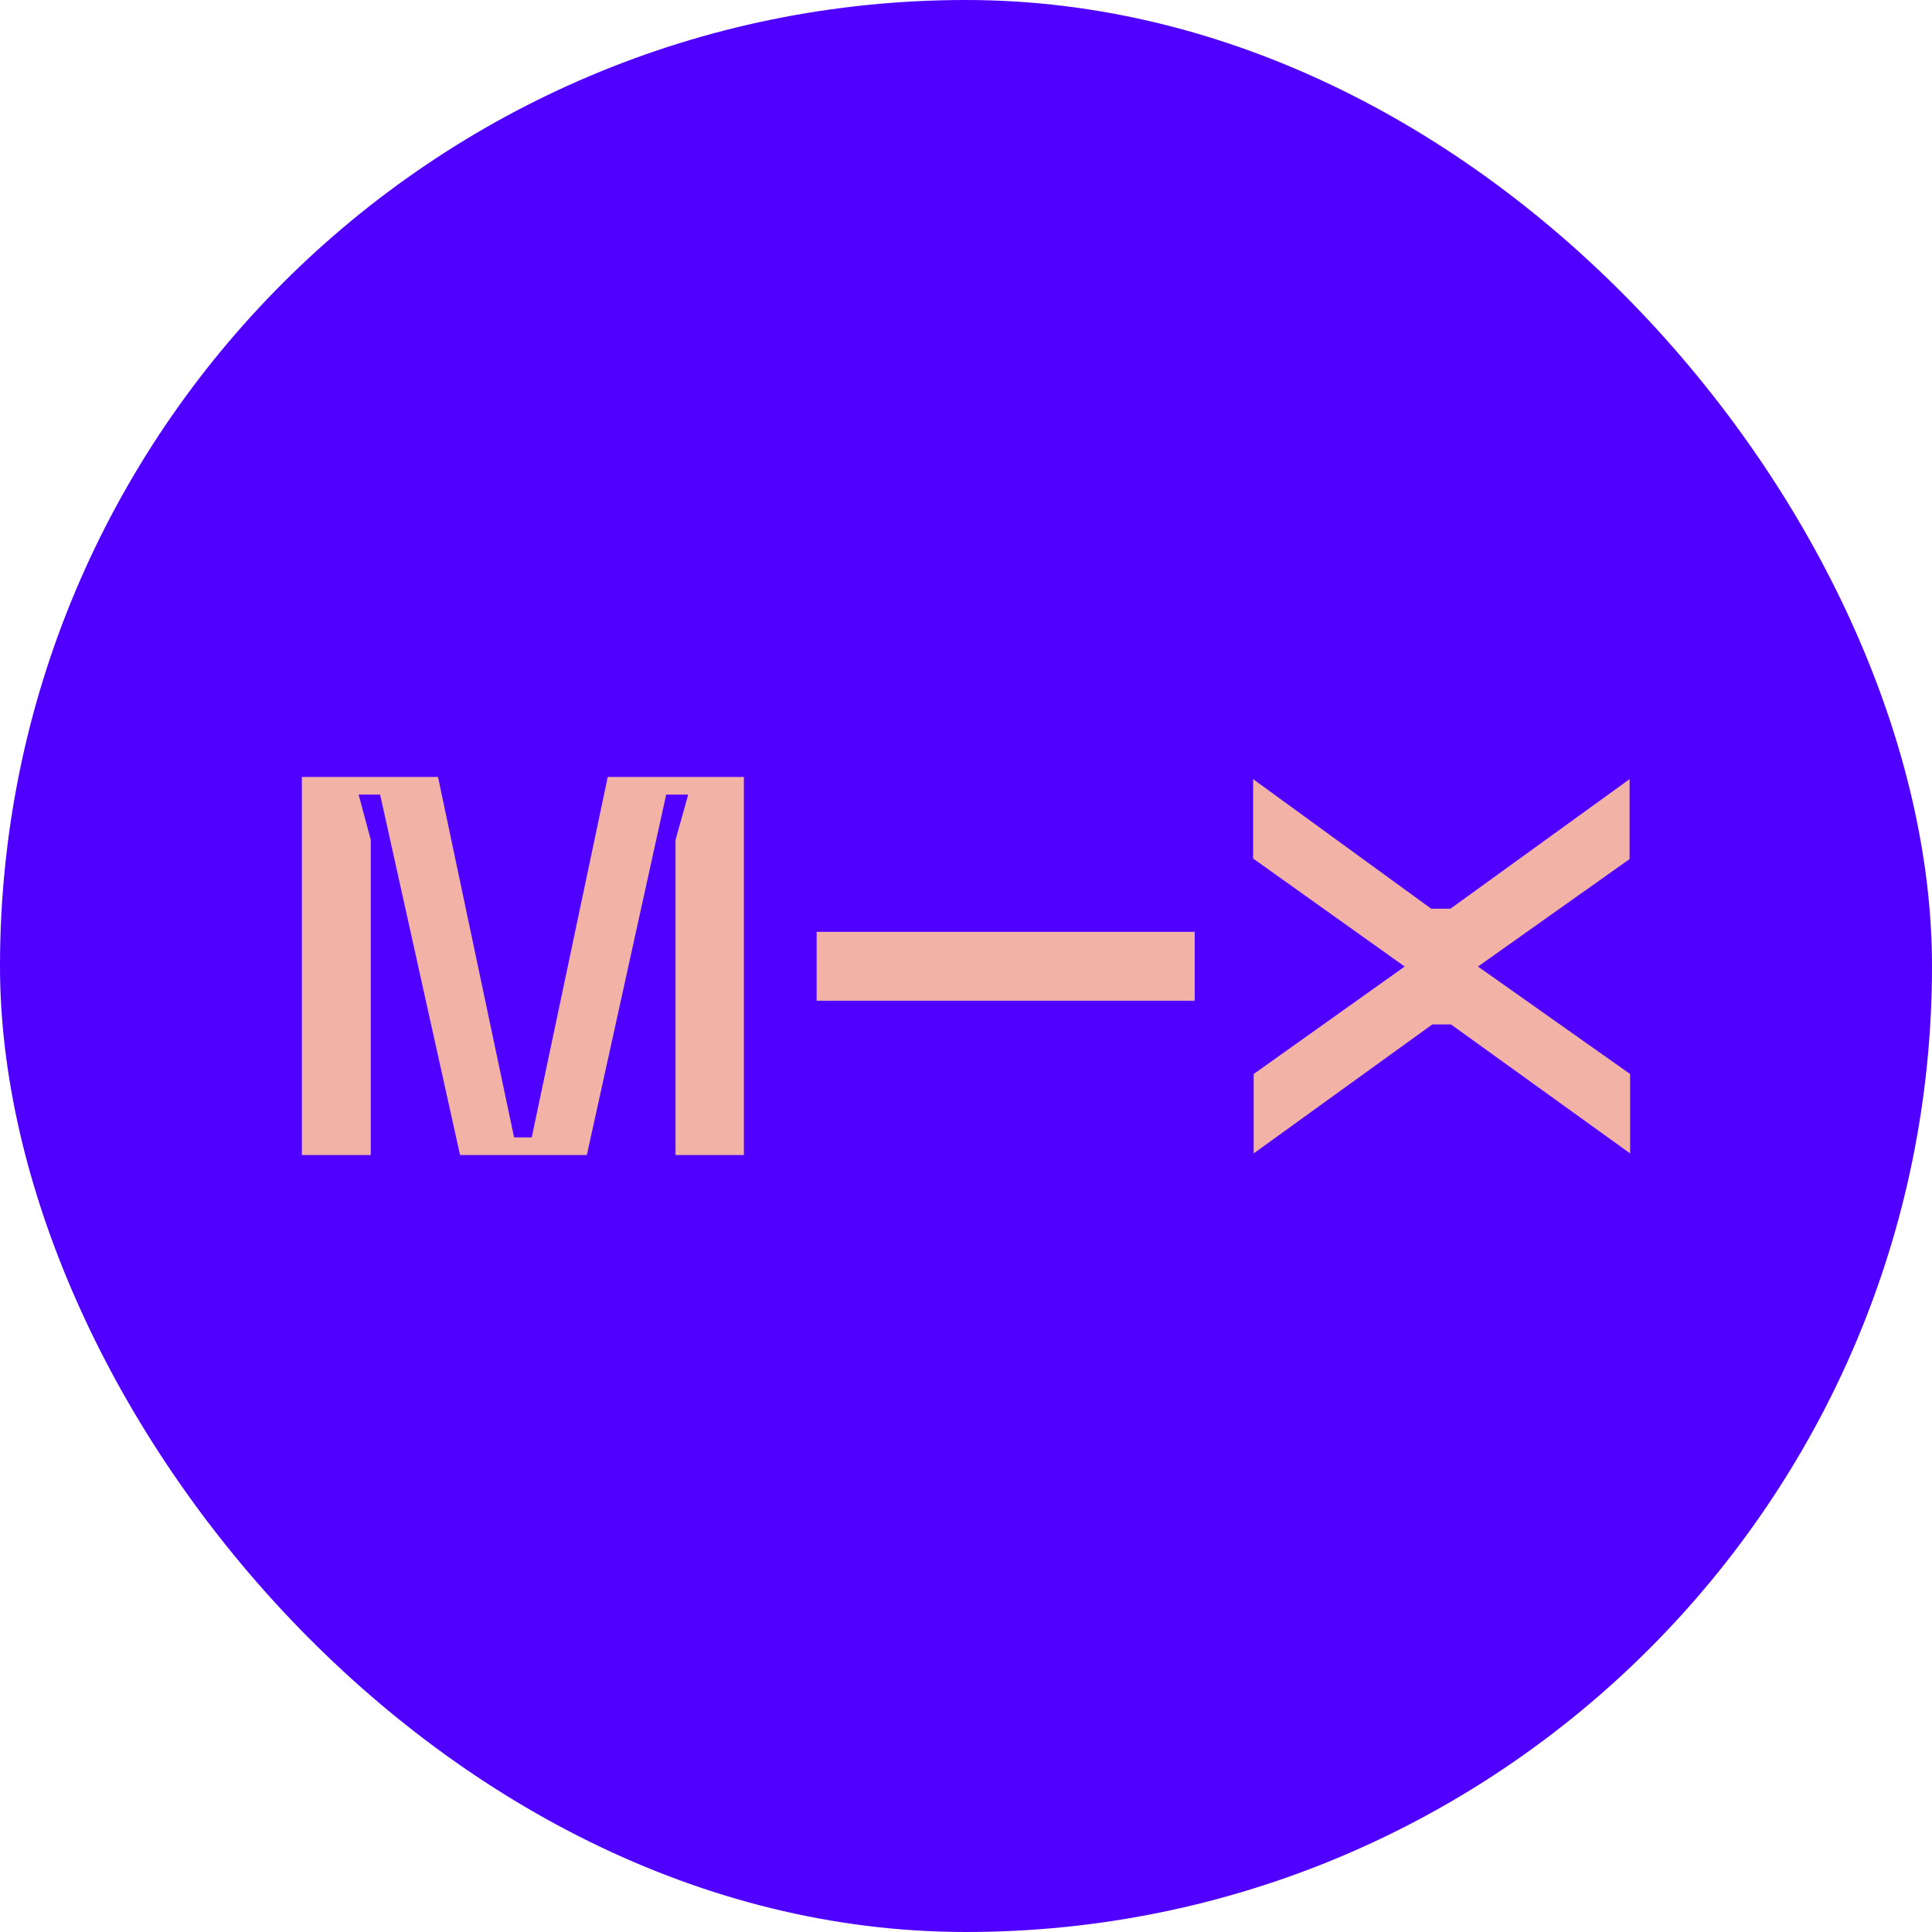 <svg width="32" height="32" viewBox="0 0 32 32" fill="none" xmlns="http://www.w3.org/2000/svg">
<rect width="32" height="32" rx="16" fill="#4F00FF"/>
<path d="M24.033 16.968L27 19.104V17.789L24.48 16.009L26.991 14.229V12.905L24.024 15.051H23.705L20.756 12.905V14.22L23.266 16.009L20.765 17.789V19.104L23.723 16.968H24.033ZM13.526 16.575H19.788V15.434H13.526V16.575ZM11.18 19.131H12.321V12.869H10.066L8.807 18.839H8.515L7.255 12.869H5V19.131H6.141V13.91L5.94 13.161H6.296L7.62 19.131H9.72L11.034 13.161H11.399L11.189 13.91V19.131H11.18Z" fill="#F3B2A6"/>
</svg>
